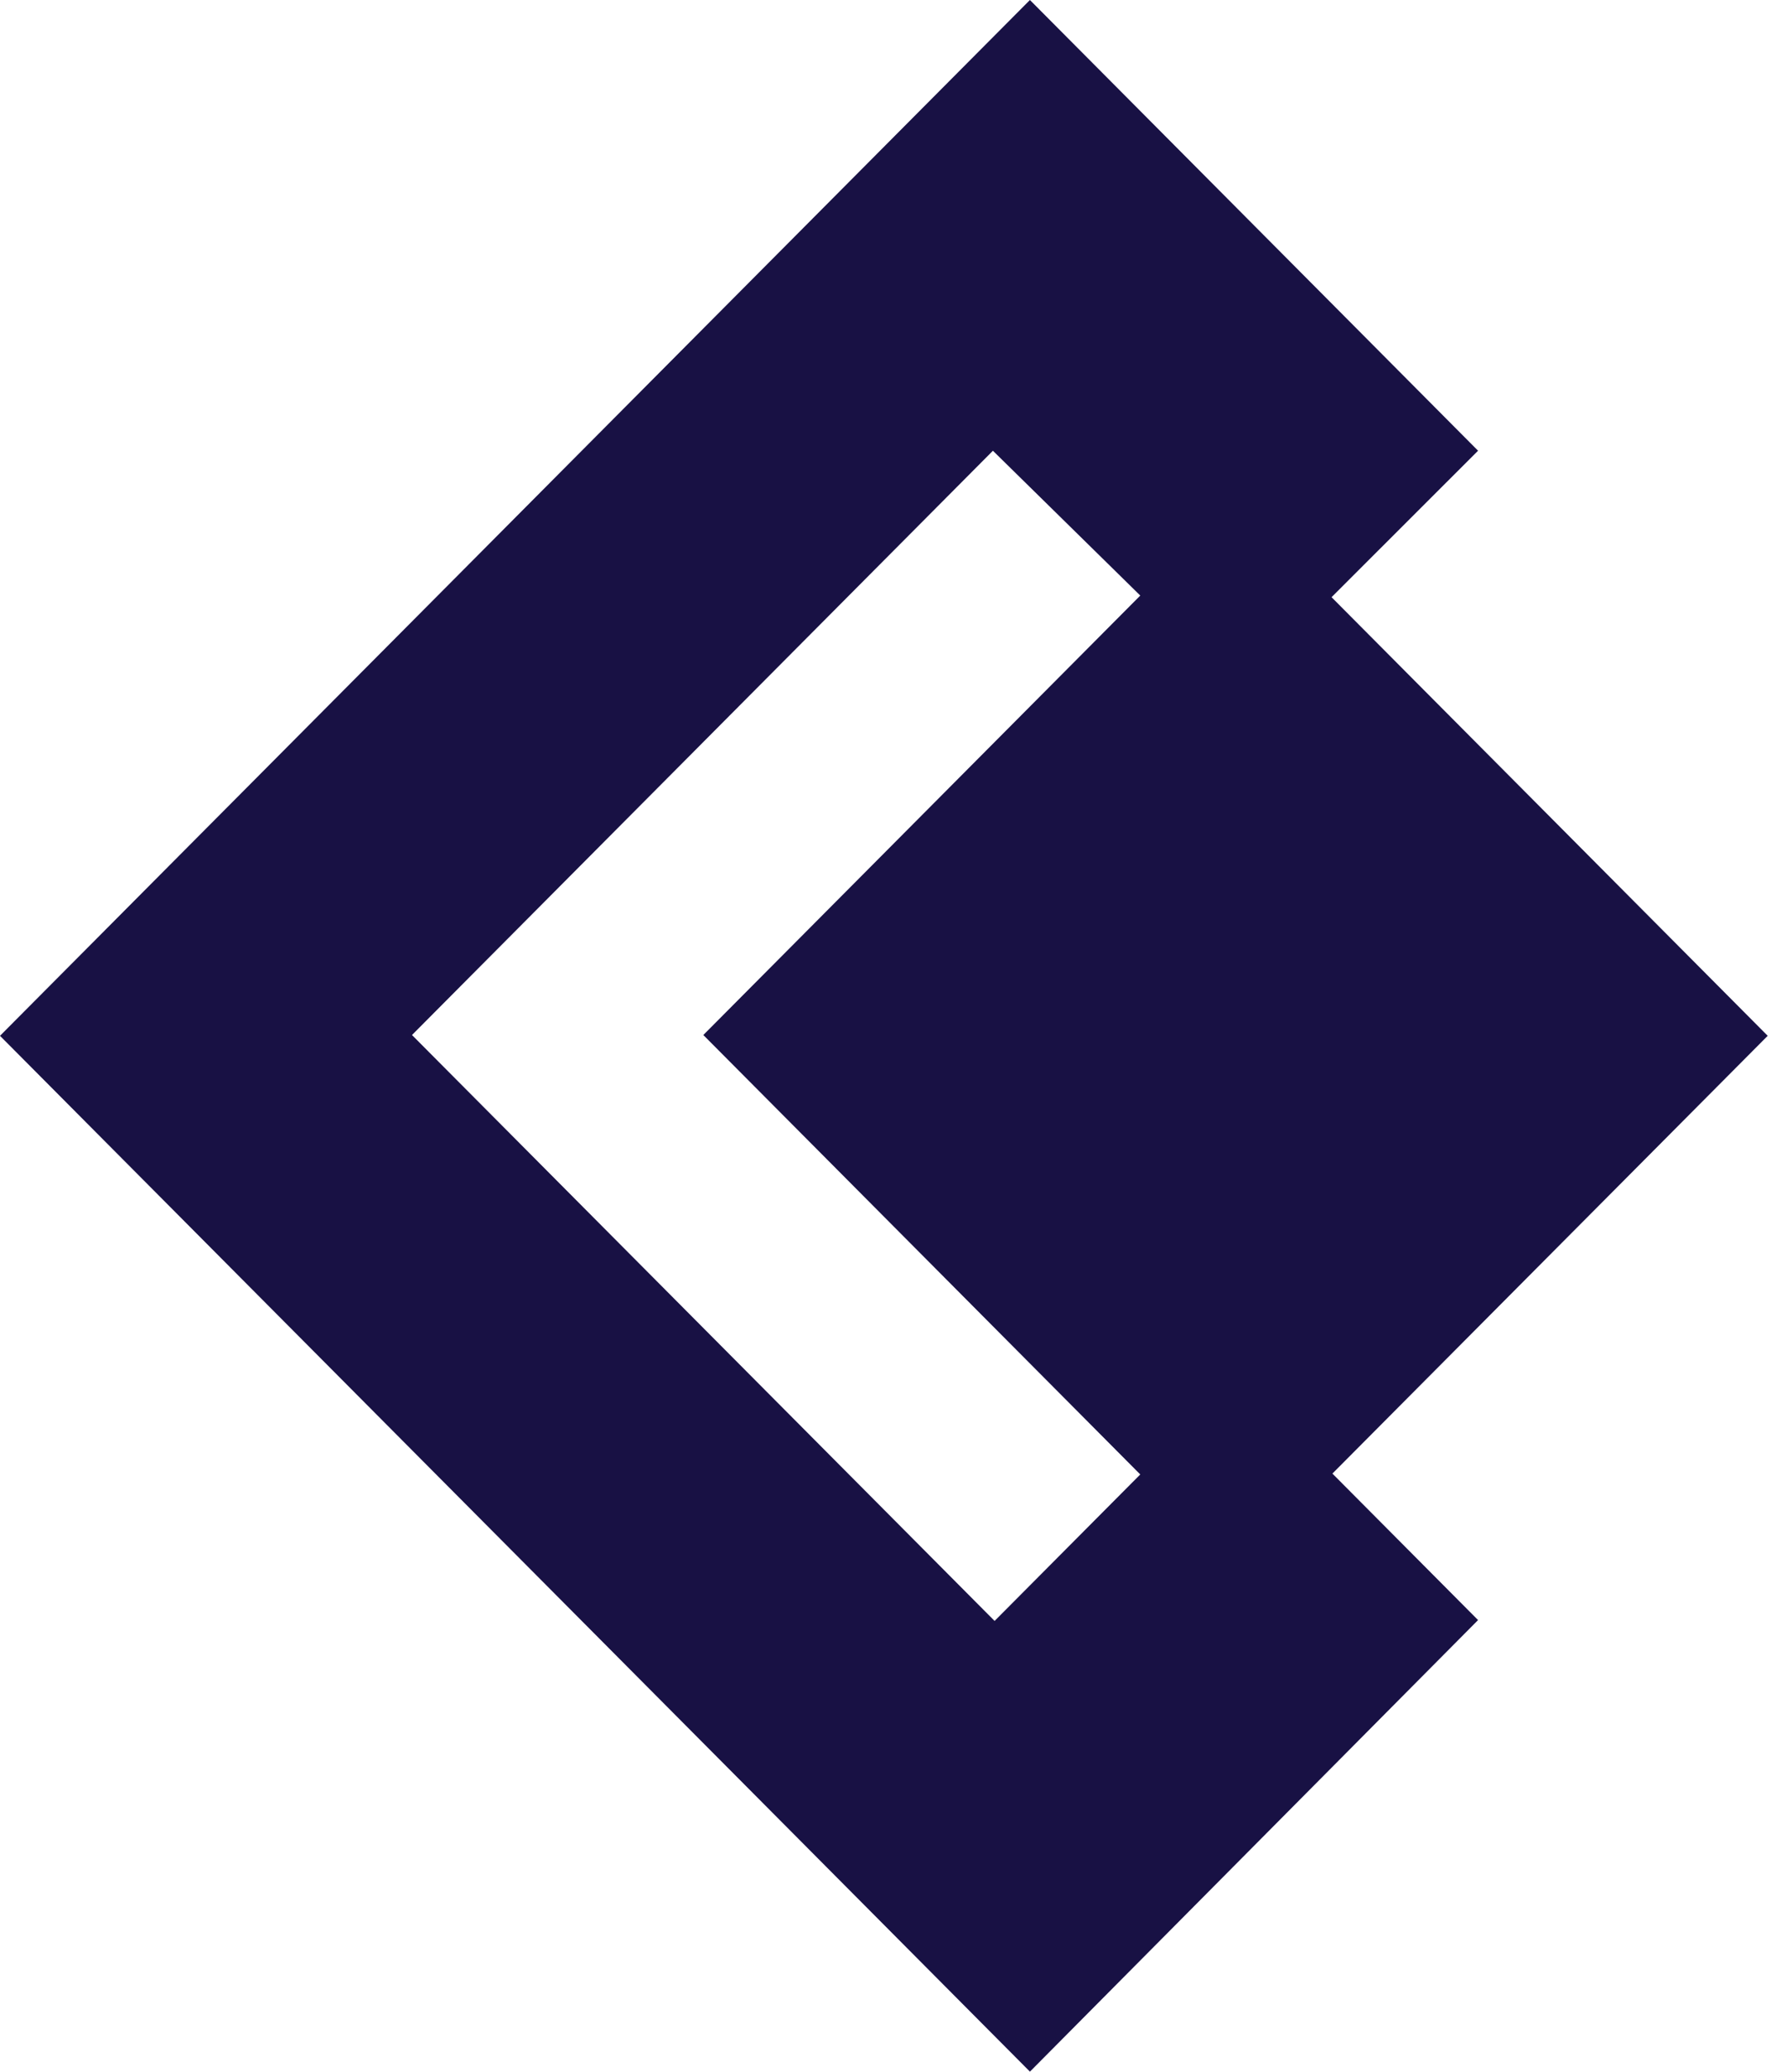 <svg width="69" height="80" viewBox="0 0 69 80" fill="none" xmlns="http://www.w3.org/2000/svg">
<path d="M68.293 39.999L51.443 23.061L57.103 17.405L39.79 0L0 39.999L39.79 79.999L57.103 62.561L51.476 56.904L68.293 39.999ZM44.052 56.938L38.425 62.594L15.917 39.968L38.36 17.406L44.053 22.998L27.172 39.968L44.053 56.938H44.052Z" fill="#181144"/>
</svg>
